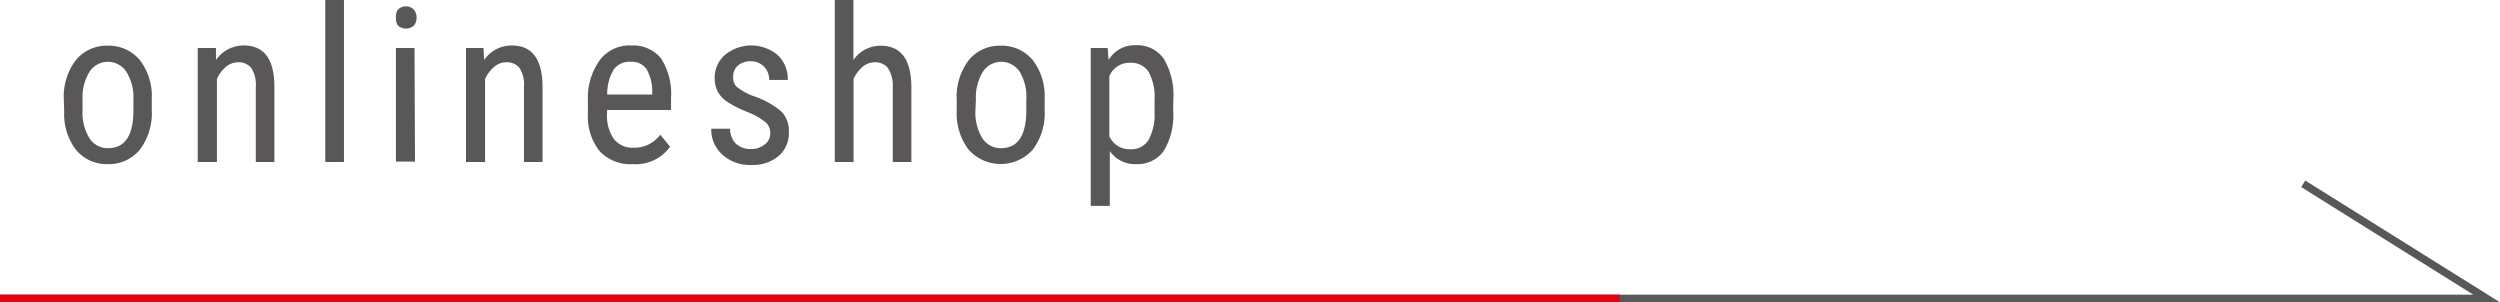 <svg xmlns="http://www.w3.org/2000/svg" viewBox="0 0 208.37 25.2">
  <defs>
    <style>
      .cls-1, .cls-3 {
        fill: none;
        stroke-miterlimit: 10;
        stroke-width: 0.64px;
      }

      .cls-1 {
        stroke: #595757;
      }

      .cls-2 {
        fill: #595757;
      }

      .cls-3 {
        stroke: #e60012;
      }
    </style>
  </defs>
  <g id="レイヤー_2" data-name="レイヤー 2">
    <g id="テキスト_上乗せ文字" data-name="テキスト・上乗せ文字">
      <g>
        <polyline class="cls-1" points="0 24.88 207.26 24.88 191.97 15.32"/>
        <g>
          <path class="cls-2" d="M5.32,8.31A5,5,0,0,1,6.33,5,3.31,3.31,0,0,1,9,3.81,3.36,3.36,0,0,1,11.65,5a4.92,4.92,0,0,1,1,3.21v1a5,5,0,0,1-1,3.27A3.32,3.32,0,0,1,9,13.68a3.32,3.32,0,0,1-2.65-1.17,4.88,4.88,0,0,1-1-3.17Zm1.56.89a4.07,4.07,0,0,0,.57,2.31A1.8,1.8,0,0,0,9,12.35c1.38,0,2.08-1,2.12-3V8.31A4,4,0,0,0,10.54,6,1.83,1.83,0,0,0,7.45,6a4.06,4.06,0,0,0-.57,2.3Z"/>
          <path class="cls-2" d="M18,4l0,1a2.81,2.81,0,0,1,2.32-1.21c1.68,0,2.53,1.13,2.55,3.37V13.5H21.32V7.25a2.61,2.61,0,0,0-.38-1.59,1.35,1.35,0,0,0-1.12-.47,1.57,1.57,0,0,0-1,.39,2.85,2.85,0,0,0-.74,1V13.5H16.48V4Z"/>
          <path class="cls-2" d="M28.67,13.5H27.11V0h1.56Z"/>
          <path class="cls-2" d="M34.72,1.47a1,1,0,0,1-.22.66,1,1,0,0,1-1.33,0A1,1,0,0,1,33,1.47,1,1,0,0,1,33.17.8a.94.94,0,0,1,1.32,0A1,1,0,0,1,34.72,1.47Zm-.13,12H33V4h1.55Z"/>
          <path class="cls-2" d="M40.3,4l.05,1a2.78,2.78,0,0,1,2.31-1.21c1.68,0,2.53,1.13,2.56,3.37V13.5H43.67V7.25a2.62,2.62,0,0,0-.37-1.59,1.36,1.36,0,0,0-1.12-.47,1.55,1.55,0,0,0-1,.39,2.87,2.87,0,0,0-.75,1V13.5H38.84V4Z"/>
          <path class="cls-2" d="M52.75,13.68A3.5,3.5,0,0,1,50,12.62a4.59,4.59,0,0,1-1-3.11V8.36A5.37,5.37,0,0,1,50,5a3.09,3.09,0,0,1,2.59-1.21,3,3,0,0,1,2.5,1.07,5.45,5.45,0,0,1,.84,3.31v1H50.6v.22a3.41,3.41,0,0,0,.58,2.22,2,2,0,0,0,1.66.7,2.71,2.71,0,0,0,1.2-.26,3,3,0,0,0,1-.82l.81,1A3.52,3.52,0,0,1,52.75,13.68Zm-.18-8.53a1.63,1.63,0,0,0-1.43.66,4,4,0,0,0-.53,2.07h3.75V7.66a3.66,3.66,0,0,0-.49-1.93A1.51,1.51,0,0,0,52.57,5.15Z"/>
          <path class="cls-2" d="M64.2,11.07a1.17,1.17,0,0,0-.38-.87,5.54,5.54,0,0,0-1.46-.84,9.36,9.36,0,0,1-1.77-.89,2.44,2.44,0,0,1-.77-.84,2.29,2.29,0,0,1-.25-1.12,2.5,2.5,0,0,1,.85-1.93,3.44,3.44,0,0,1,4.39,0,2.73,2.73,0,0,1,.85,2.08H64.11a1.52,1.52,0,0,0-.43-1.1,1.45,1.45,0,0,0-1.1-.45,1.53,1.53,0,0,0-1.08.36,1.21,1.21,0,0,0-.39,1,1,1,0,0,0,.29.76A5.07,5.07,0,0,0,62.77,8,6.92,6.92,0,0,1,65.13,9.3,2.27,2.27,0,0,1,65.75,11a2.49,2.49,0,0,1-.85,2,3.33,3.33,0,0,1-2.28.75,3.4,3.4,0,0,1-2.41-.86,2.81,2.81,0,0,1-.93-2.16h1.57a1.77,1.77,0,0,0,.48,1.24,1.78,1.78,0,0,0,1.29.45A1.76,1.76,0,0,0,63.79,12,1.16,1.16,0,0,0,64.2,11.07Z"/>
          <path class="cls-2" d="M71.13,5A2.75,2.75,0,0,1,73.4,3.81c1.68,0,2.53,1.13,2.56,3.37V13.5H74.41V7.25A2.69,2.69,0,0,0,74,5.66a1.36,1.36,0,0,0-1.12-.47,1.59,1.59,0,0,0-1,.39,3,3,0,0,0-.74,1V13.5H69.58V0h1.55Z"/>
          <path class="cls-2" d="M79.74,8.31a5,5,0,0,1,1-3.29,3.31,3.31,0,0,1,2.66-1.21A3.35,3.35,0,0,1,86.07,5a4.92,4.92,0,0,1,1,3.21v1a5,5,0,0,1-1,3.27,3.58,3.58,0,0,1-5.33,0,4.93,4.93,0,0,1-1-3.17Zm1.56.89a4.07,4.07,0,0,0,.57,2.31,1.8,1.8,0,0,0,1.55.84c1.38,0,2.08-1,2.12-3V8.31A4,4,0,0,0,85,6a1.83,1.83,0,0,0-3.09,0,4.06,4.06,0,0,0-.57,2.3Z"/>
          <path class="cls-2" d="M97.78,9.2A5.71,5.71,0,0,1,97,12.57a2.66,2.66,0,0,1-2.29,1.11,2.53,2.53,0,0,1-2.21-1.09v4.57H90.91V4h1.41l.08,1a2.5,2.5,0,0,1,2.24-1.23A2.7,2.7,0,0,1,97,4.9a5.87,5.87,0,0,1,.8,3.27Zm-1.55-.89A4.38,4.38,0,0,0,95.74,6a1.75,1.75,0,0,0-1.58-.77,1.83,1.83,0,0,0-1.7,1.12v5a1.82,1.82,0,0,0,1.71,1.09,1.7,1.7,0,0,0,1.55-.76,4.42,4.42,0,0,0,.51-2.33Z"/>
        </g>
        <line class="cls-3" y1="24.88" x2="135" y2="24.88"/>
      </g>
    </g>
  </g>
</svg>
